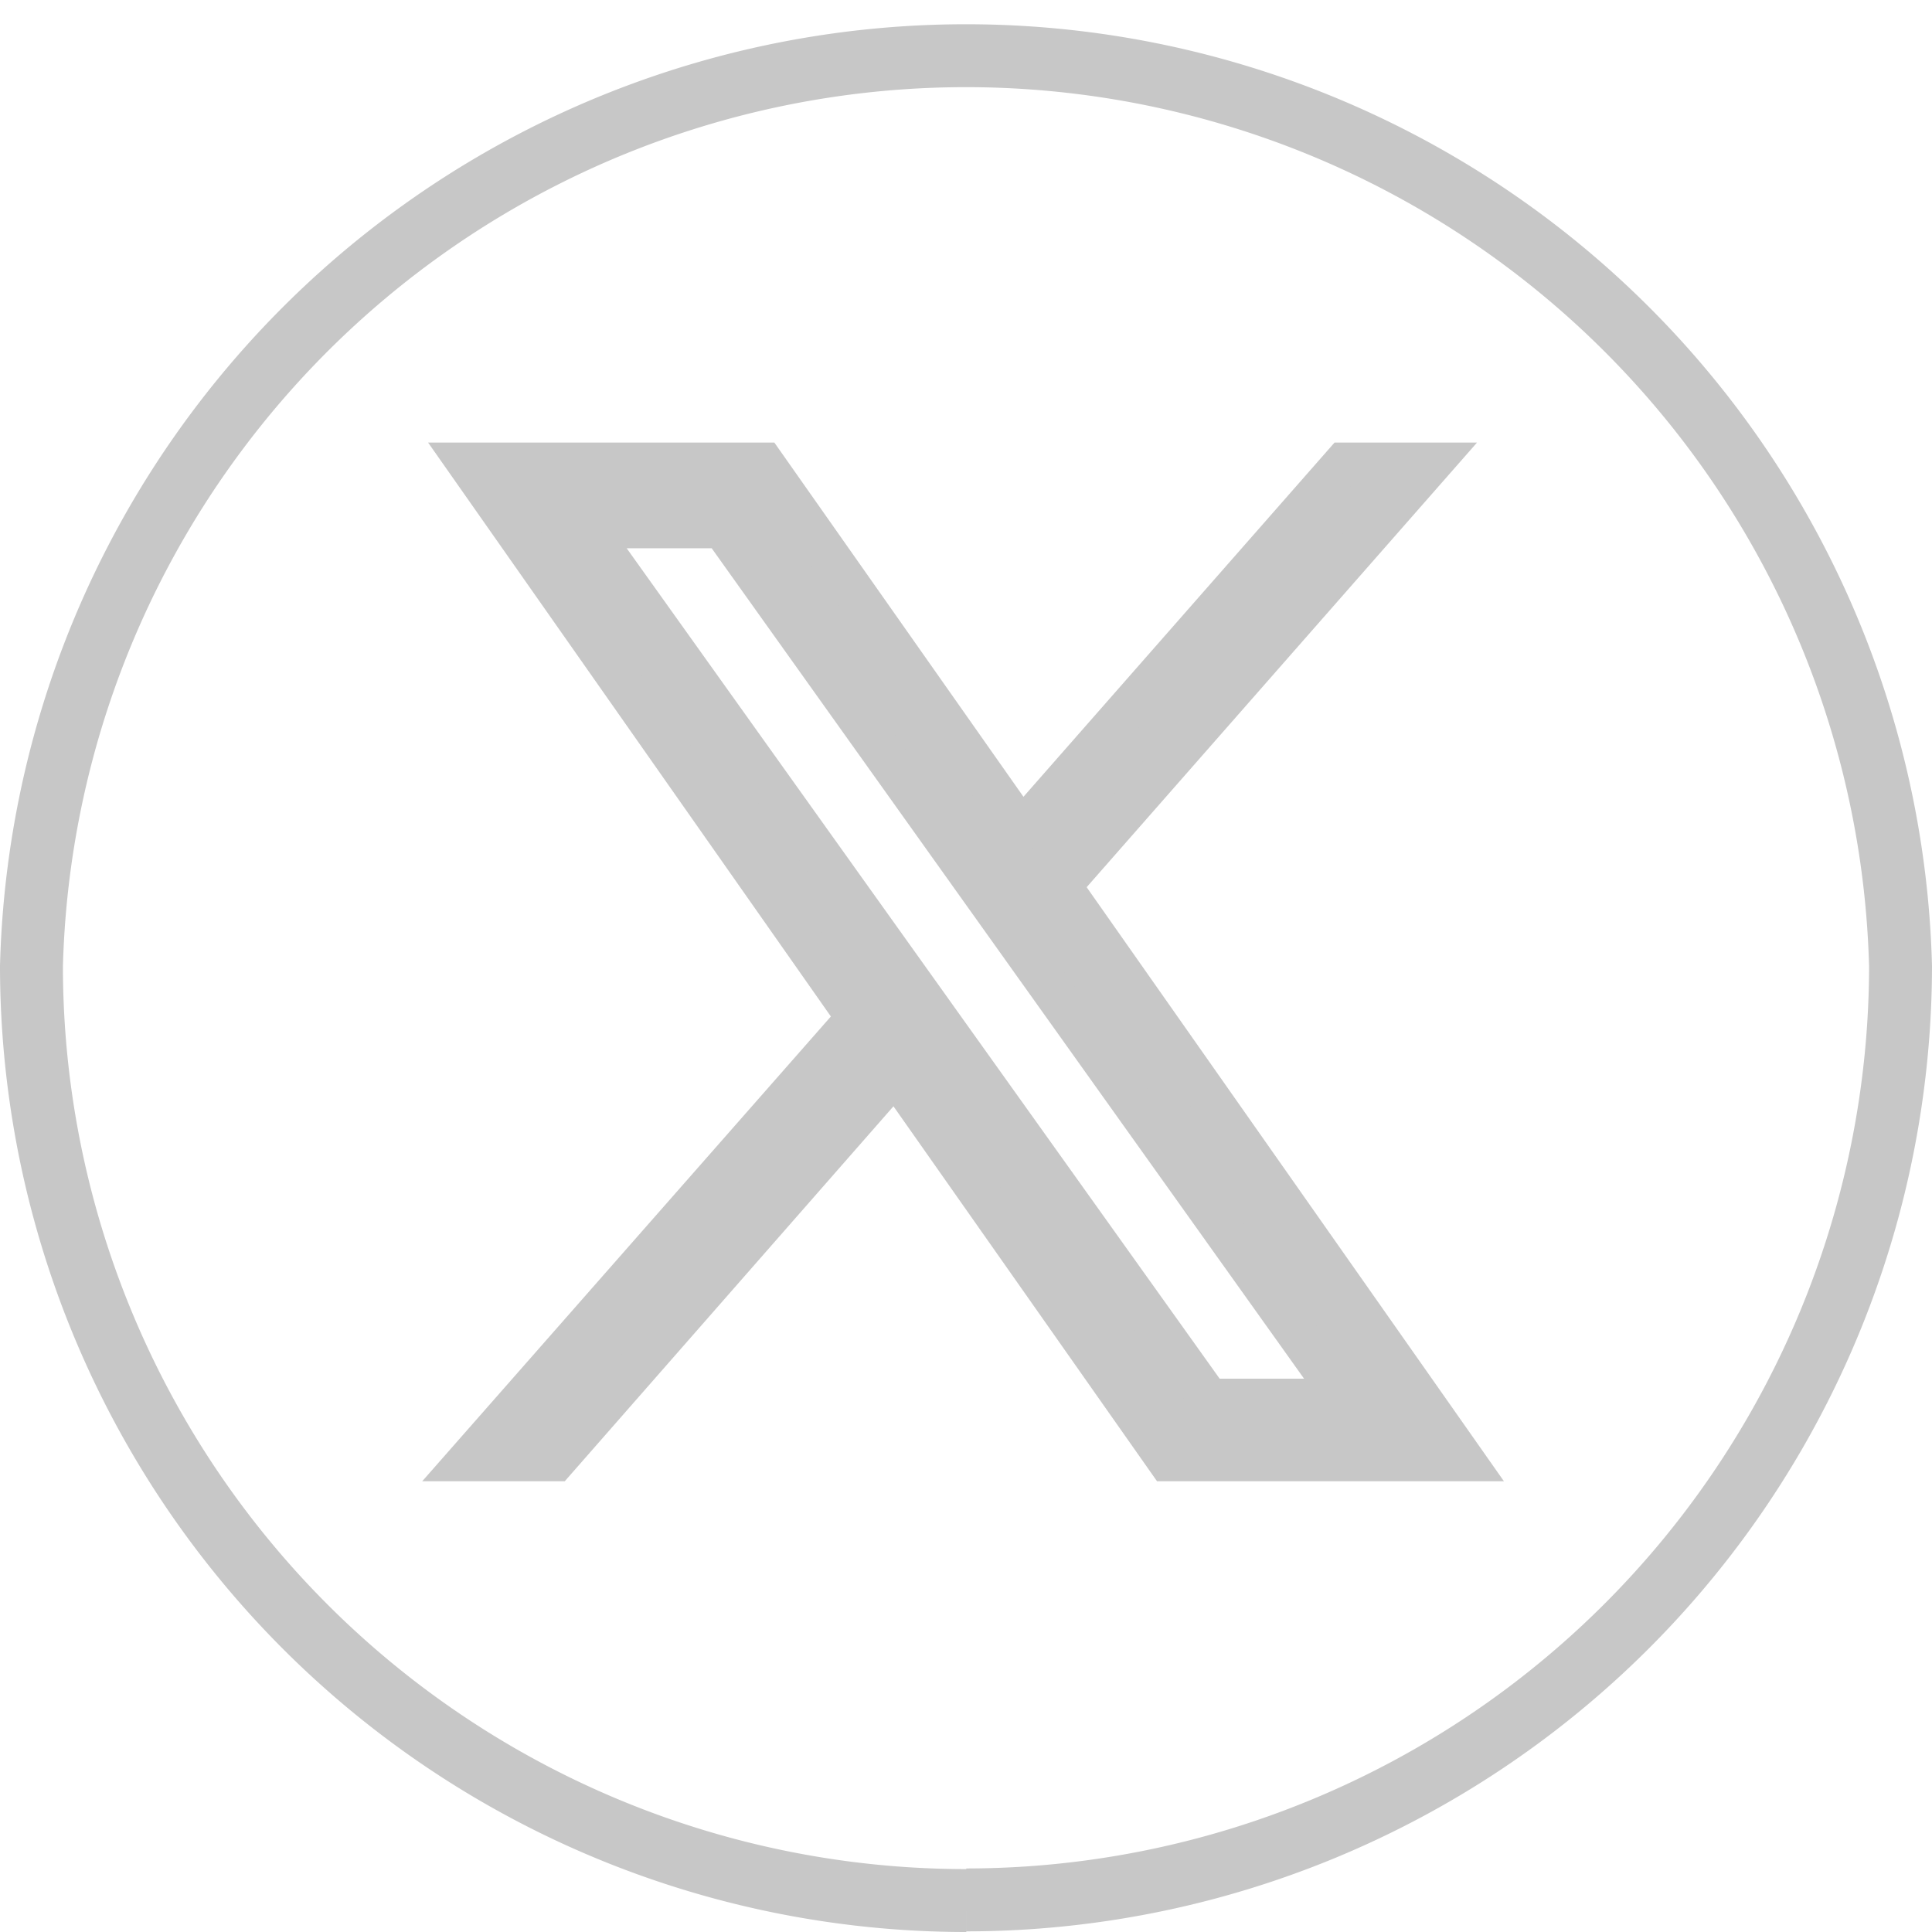 <svg xmlns="http://www.w3.org/2000/svg" xml:space="preserve" width="30.71" height="30.71" viewBox="0 0 30.71 30.71"><g data-name="Group 4"><path fill="none" stroke="#c7c7c7" d="M15.36 30.21A14.86 14.86 0 0 1 .5 15.36a14.86 14.86 0 0 1 29.71 0A14.86 14.86 0 0 1 15.36 30.2" data-name="Path 17"/></g><path stroke="#c7c7c7" d="m7.43 7.36 6.19 8.82-6.19 7.04h1.4l5.4-6.16 4.33 6.16h4.72l-6.42-9.14 5.9-6.72h-1.4l-5.12 5.83-4.1-5.83Zm1.9 1.03h2.15l9.88 13.85h-2.14Z" style="fill:#c7c7c7;fill-opacity:1;stroke-width:.65"/></svg>